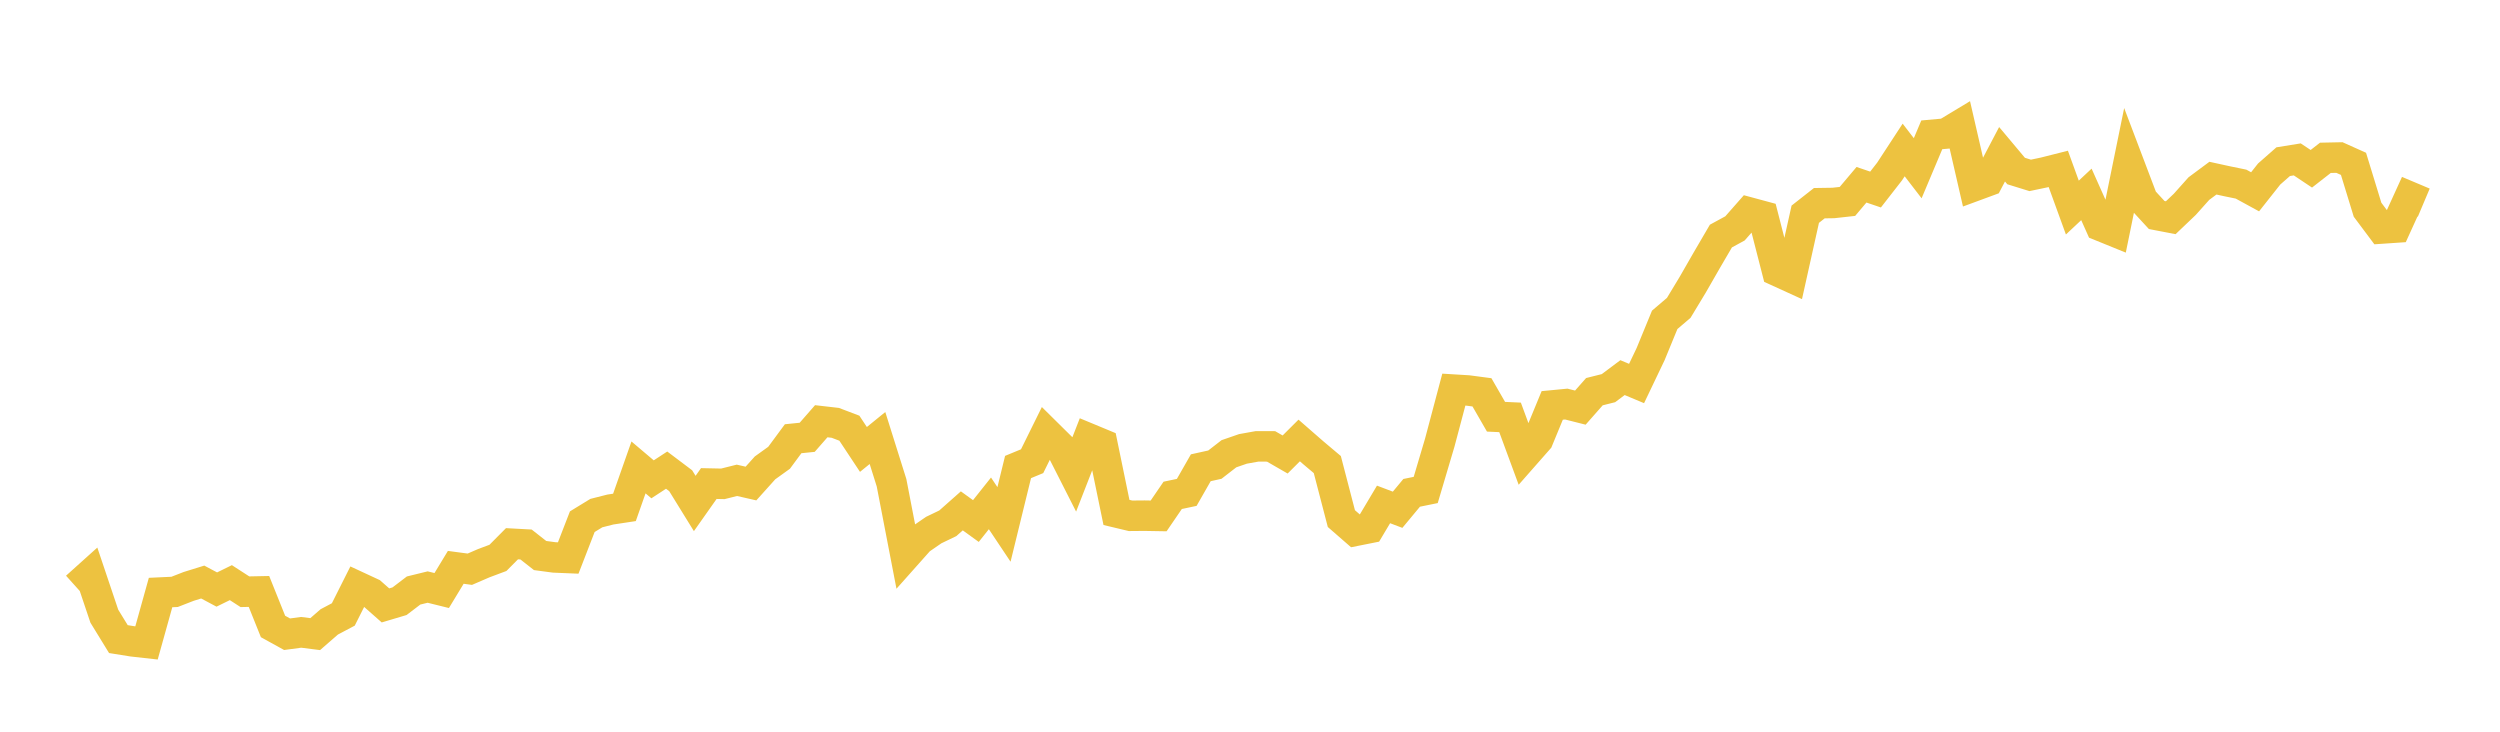 <svg width="164" height="48" xmlns="http://www.w3.org/2000/svg" xmlns:xlink="http://www.w3.org/1999/xlink"><path fill="none" stroke="rgb(237,194,64)" stroke-width="2" d="M5,38.51L5.922,37.681L6.844,40.422L7.766,41.925L8.689,42.073L9.611,42.176L10.533,38.87L11.455,38.827L12.377,38.468L13.299,38.182L14.222,38.674L15.144,38.221L16.066,38.818L16.988,38.799L17.91,41.096L18.832,41.605L19.754,41.481L20.677,41.598L21.599,40.796L22.521,40.308L23.443,38.474L24.365,38.902L25.287,39.715L26.21,39.44L27.132,38.737L28.054,38.511L28.976,38.739L29.898,37.218L30.82,37.341L31.743,36.942L32.665,36.597L33.587,35.669L34.509,35.719L35.431,36.443L36.353,36.567L37.275,36.605L38.198,34.223L39.12,33.659L40.042,33.425L40.964,33.285L41.886,30.663L42.808,31.444L43.731,30.841L44.653,31.536L45.575,33.029L46.497,31.721L47.419,31.74L48.341,31.509L49.263,31.72L50.186,30.693L51.108,30.03L52.03,28.781L52.952,28.687L53.874,27.633L54.796,27.739L55.719,28.09L56.641,29.483L57.563,28.734L58.485,31.667L59.407,36.445L60.329,35.409L61.251,34.773L62.174,34.329L63.096,33.513L64.018,34.18L64.94,33.021L65.862,34.402L66.784,30.636L67.707,30.255L68.629,28.388L69.551,29.3L70.473,31.116L71.395,28.753L72.317,29.136L73.24,33.616L74.162,33.836L75.084,33.828L76.006,33.844L76.928,32.495L77.85,32.3L78.772,30.685L79.695,30.481L80.617,29.766L81.539,29.447L82.461,29.282L83.383,29.284L84.305,29.815L85.228,28.895L86.15,29.699L87.072,30.476L87.994,34.02L88.916,34.823L89.838,34.639L90.76,33.09L91.683,33.44L92.605,32.33L93.527,32.142L94.449,29.034L95.371,25.559L96.293,25.615L97.216,25.737L98.138,27.338L99.06,27.38L99.982,29.88L100.904,28.832L101.826,26.596L102.749,26.507L103.671,26.74L104.593,25.694L105.515,25.463L106.437,24.772L107.359,25.158L108.281,23.228L109.204,20.982L110.126,20.195L111.048,18.668L111.97,17.062L112.892,15.485L113.814,14.983L114.737,13.934L115.659,14.183L116.581,17.779L117.503,18.2L118.425,14.053L119.347,13.329L120.269,13.315L121.192,13.213L122.114,12.12L123.036,12.434L123.958,11.25L124.88,9.839L125.802,11.037L126.725,8.845L127.647,8.762L128.569,8.206L129.491,12.216L130.413,11.876L131.335,10.119L132.257,11.219L133.18,11.505L134.102,11.312L135.024,11.079L135.946,13.616L136.868,12.752L137.79,14.817L138.713,15.192L139.635,10.672L140.557,13.104L141.479,14.105L142.401,14.282L143.323,13.404L144.246,12.372L145.168,11.687L146.09,11.889L147.012,12.078L147.934,12.582L148.856,11.416L149.778,10.605L150.701,10.456L151.623,11.072L152.545,10.353L153.467,10.334L154.389,10.748L155.311,13.757L156.234,14.992L157.156,14.929L158.078,12.904L159,13.293"></path></svg>